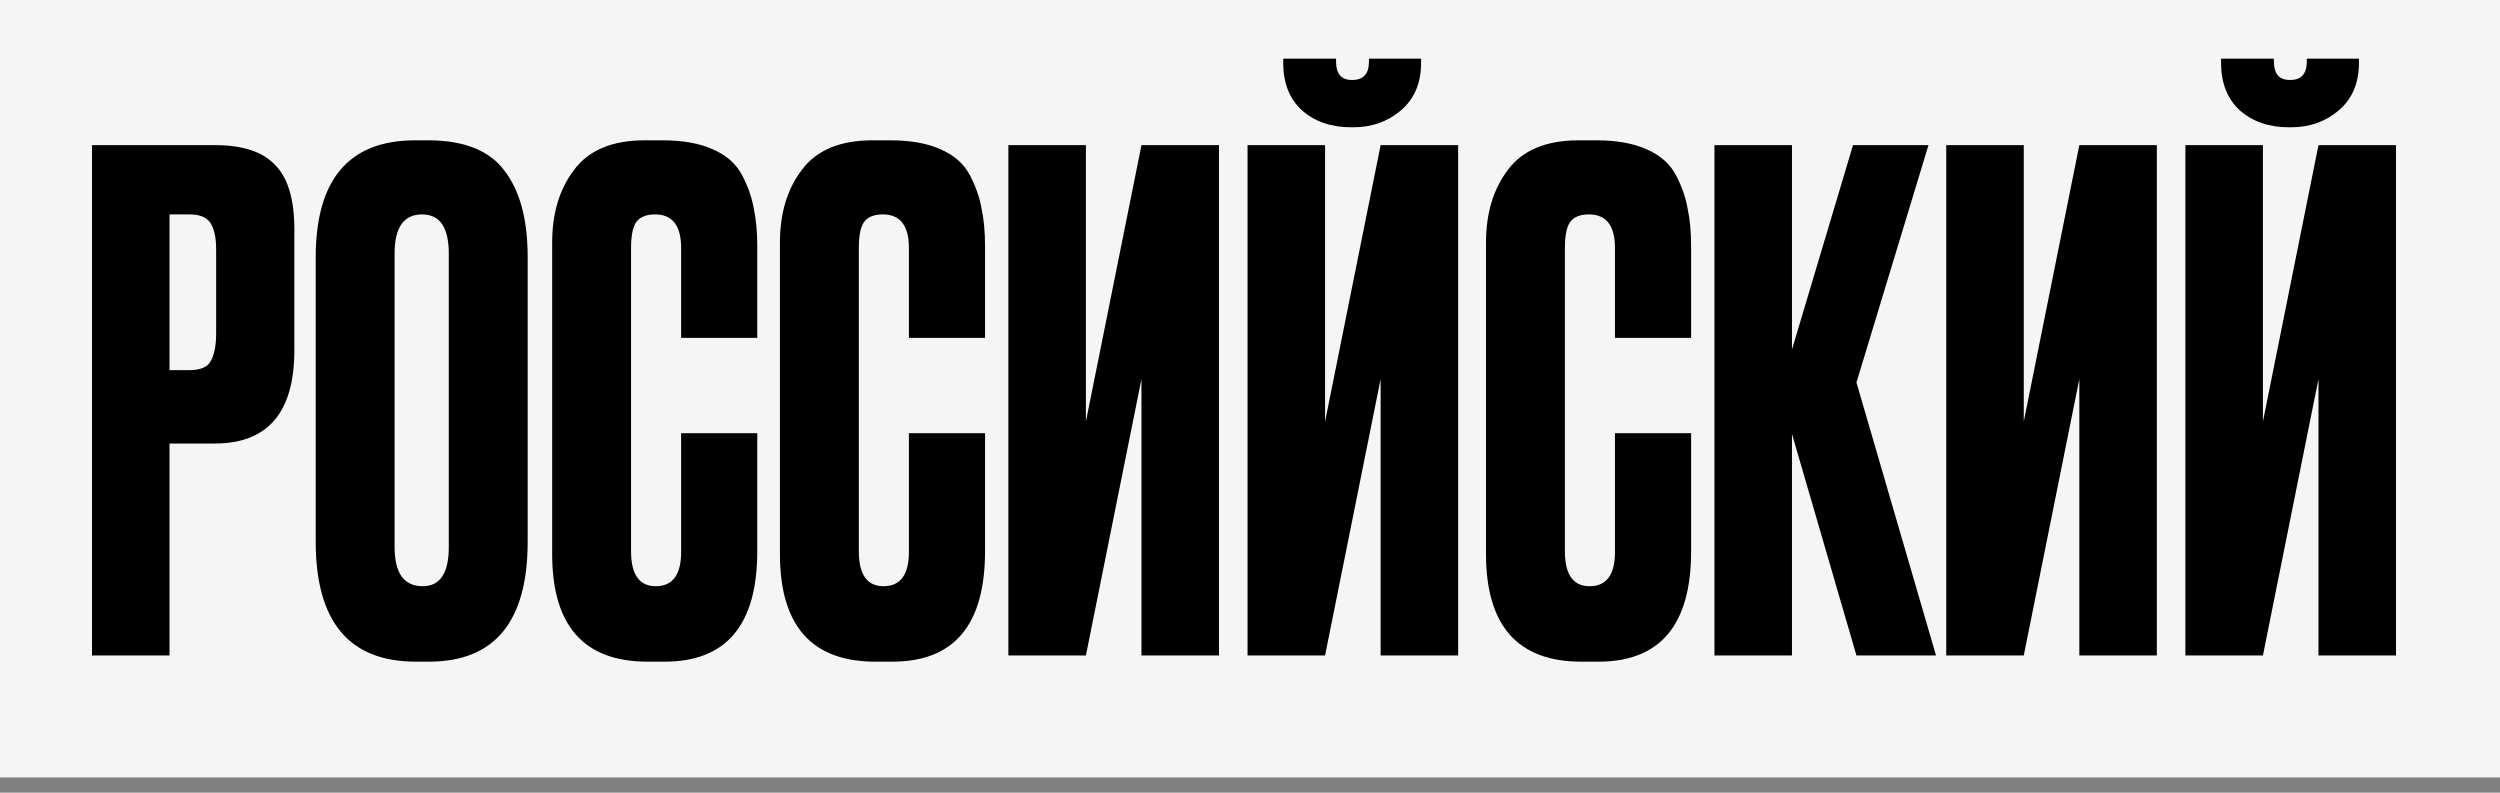 <?xml version="1.0" encoding="UTF-8"?> <svg xmlns="http://www.w3.org/2000/svg" width="164" height="52" viewBox="0 0 164 52" fill="none"><rect x="0" y="0" width="164" height="52" fill="#808080" stroke="none"/><rect width="164" height="51" fill="#F5F5F5"></rect><path d="M14.09 29.095H11.12V43H6.035V9.52H14.09C15.92 9.52 17.24 9.955 18.05 10.825C18.89 11.665 19.31 13.075 19.31 15.055V22.975C19.31 27.055 17.57 29.095 14.09 29.095ZM11.12 14.065V24.28H12.425C13.145 24.28 13.61 24.085 13.82 23.695C14.06 23.275 14.18 22.66 14.18 21.85V16.36C14.18 15.61 14.06 15.04 13.82 14.65C13.58 14.26 13.115 14.065 12.425 14.065H11.12ZM34.615 16.855V35.53C34.615 40.78 32.455 43.405 28.135 43.405H27.28C22.9 43.405 20.71 40.78 20.71 35.53V16.9C20.71 11.77 22.885 9.205 27.235 9.205H28.09C30.43 9.205 32.095 9.865 33.085 11.185C34.105 12.505 34.615 14.395 34.615 16.855ZM29.44 35.89V16.63C29.44 14.92 28.855 14.065 27.685 14.065C26.485 14.065 25.885 14.92 25.885 16.63V35.89C25.885 37.6 26.5 38.455 27.73 38.455C28.87 38.455 29.44 37.6 29.44 35.89ZM44.682 36.205V28.42H49.677V36.16C49.677 40.99 47.652 43.405 43.602 43.405H42.477C38.307 43.405 36.222 41.05 36.222 36.34V15.91C36.222 13.99 36.702 12.4 37.662 11.14C38.622 9.85 40.167 9.205 42.297 9.205H43.467C44.787 9.205 45.882 9.4 46.752 9.79C47.652 10.18 48.297 10.75 48.687 11.5C49.077 12.25 49.332 12.985 49.452 13.705C49.602 14.395 49.677 15.22 49.677 16.18V22.165H44.682V16.27C44.682 14.8 44.112 14.065 42.972 14.065C42.372 14.065 41.952 14.245 41.712 14.605C41.502 14.935 41.397 15.49 41.397 16.27V36.16C41.397 37.69 41.937 38.455 43.017 38.455C44.127 38.455 44.682 37.705 44.682 36.205ZM59.624 36.205V28.42H64.619V36.16C64.619 40.99 62.594 43.405 58.544 43.405H57.419C53.249 43.405 51.164 41.05 51.164 36.34V15.91C51.164 13.99 51.644 12.4 52.604 11.14C53.564 9.85 55.109 9.205 57.239 9.205H58.409C59.729 9.205 60.824 9.4 61.694 9.79C62.594 10.18 63.239 10.75 63.629 11.5C64.019 12.25 64.274 12.985 64.394 13.705C64.544 14.395 64.619 15.22 64.619 16.18V22.165H59.624V16.27C59.624 14.8 59.054 14.065 57.914 14.065C57.314 14.065 56.894 14.245 56.654 14.605C56.444 14.935 56.339 15.49 56.339 16.27V36.16C56.339 37.69 56.879 38.455 57.959 38.455C59.069 38.455 59.624 37.705 59.624 36.205ZM74.88 43V24.865L71.235 43H66.15V9.52H71.235V27.655L74.88 9.52H79.965V43H74.88ZM90.569 43V24.865L86.924 43H81.839V9.52H86.924V27.655L90.569 9.52H95.654V43H90.569ZM88.769 8.35H88.634C87.314 8.35 86.234 7.975 85.394 7.225C84.584 6.475 84.179 5.44 84.179 4.12V3.85H87.644V4.03C87.644 4.84 87.989 5.245 88.679 5.245H88.724C89.444 5.245 89.804 4.84 89.804 4.03V3.85H93.224V4.12C93.224 5.44 92.789 6.475 91.919 7.225C91.049 7.975 89.999 8.35 88.769 8.35ZM105.942 36.205V28.42H110.937V36.16C110.937 40.99 108.912 43.405 104.862 43.405H103.737C99.567 43.405 97.482 41.05 97.482 36.34V15.91C97.482 13.99 97.962 12.4 98.922 11.14C99.882 9.85 101.427 9.205 103.557 9.205H104.727C106.047 9.205 107.142 9.4 108.012 9.79C108.912 10.18 109.557 10.75 109.947 11.5C110.337 12.25 110.592 12.985 110.712 13.705C110.862 14.395 110.937 15.22 110.937 16.18V22.165H105.942V16.27C105.942 14.8 105.372 14.065 104.232 14.065C103.632 14.065 103.212 14.245 102.972 14.605C102.762 14.935 102.657 15.49 102.657 16.27V36.16C102.657 37.69 103.197 38.455 104.277 38.455C105.387 38.455 105.942 37.705 105.942 36.205ZM121.783 43L117.553 28.465V43H112.468V9.52H117.553V22.93L121.558 9.52H126.508L121.783 25.09L127.003 43H121.783ZM136.404 43V24.865L132.759 43H127.674V9.52H132.759V27.655L136.404 9.52H141.489V43H136.404ZM152.092 43V24.865L148.447 43H143.362V9.52H148.447V27.655L152.092 9.52H157.177V43H152.092ZM150.292 8.35H150.157C148.837 8.35 147.757 7.975 146.917 7.225C146.107 6.475 145.702 5.44 145.702 4.12V3.85H149.167V4.03C149.167 4.84 149.512 5.245 150.202 5.245H150.247C150.967 5.245 151.327 4.84 151.327 4.03V3.85H154.747V4.12C154.747 5.44 154.312 6.475 153.442 7.225C152.572 7.975 151.522 8.35 150.292 8.35Z" fill="black"></path></svg> 